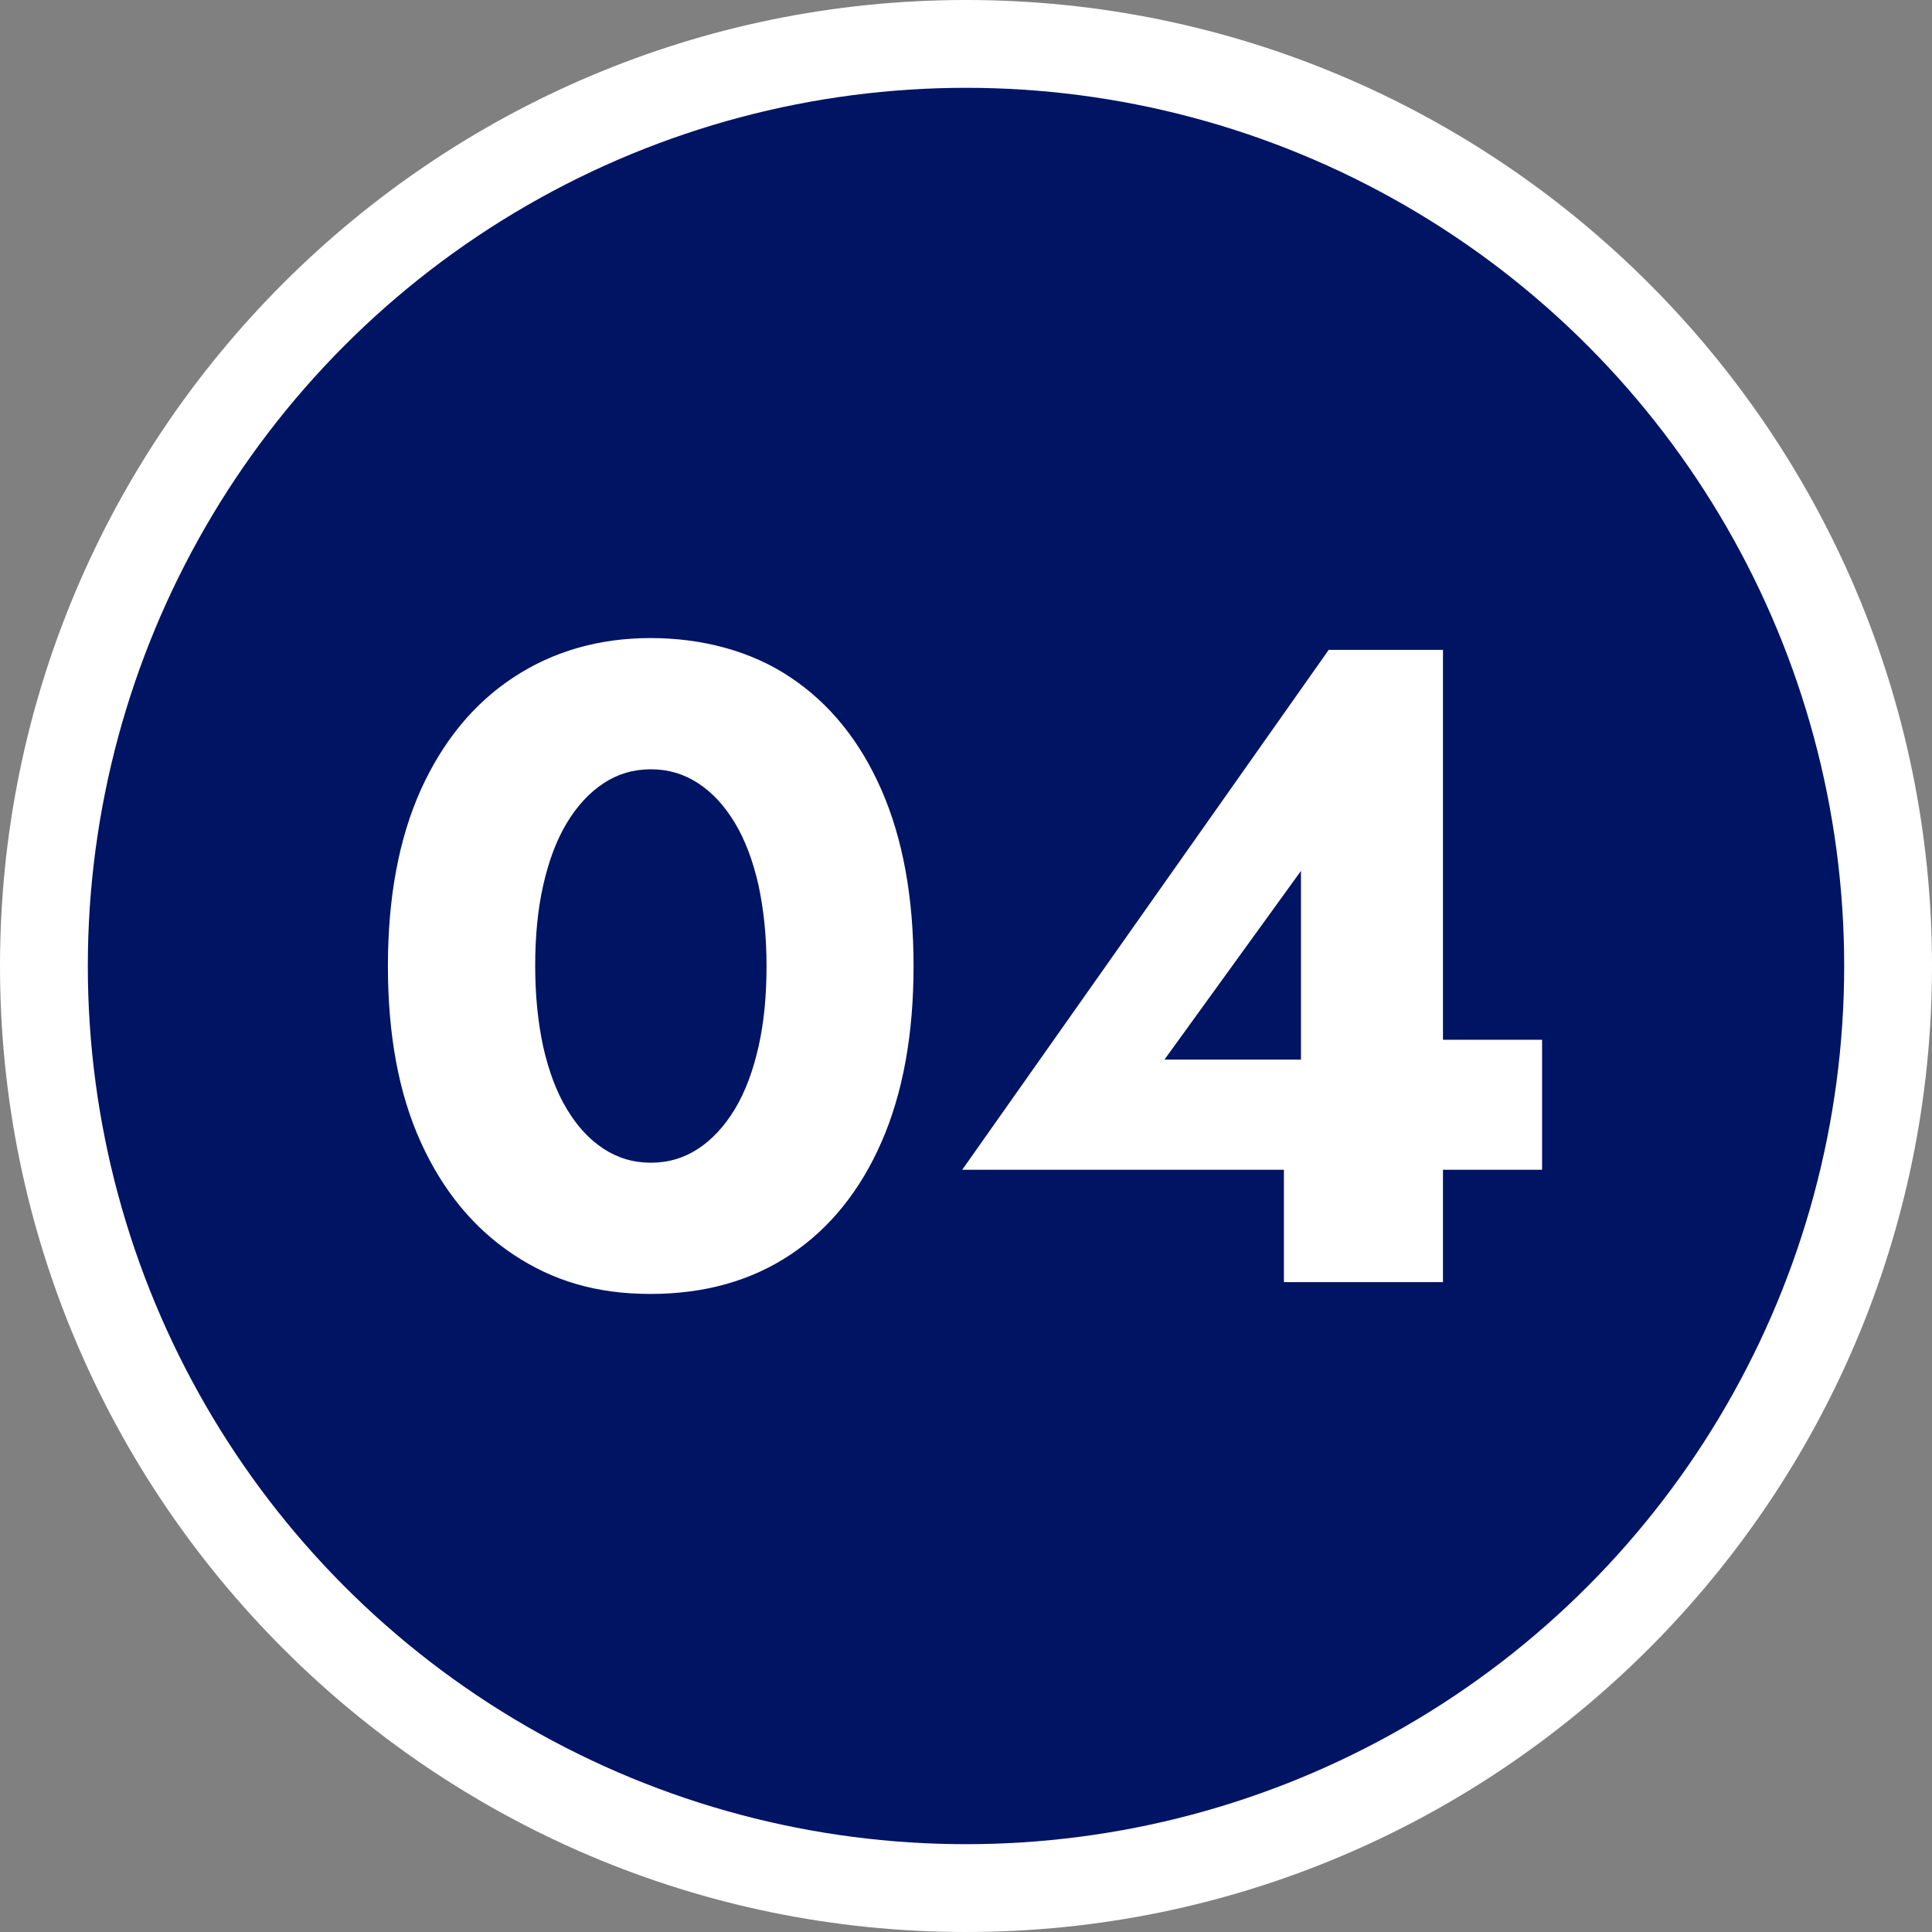<?xml version="1.0" encoding="UTF-8"?>
<svg xmlns="http://www.w3.org/2000/svg" width="77" height="77" version="1.1" viewBox="0 0 77 77">
  <rect x="0" y="0" width="77" height="77" fill="#808080" stroke="none"/>
  <defs>
    <style>
      .cls-1 {
        fill: #fff;
      }

      .cls-2 {
        fill: #001464;
      }
    </style>
  </defs>
  <!-- Generator: Adobe Illustrator 28.7.1, SVG Export Plug-In . SVG Version: 1.2.0 Build 142)  -->
  <g>
    <g id="_レイヤー_1" data-name="レイヤー_1">
      <g>
        <g>
          <path class="cls-1" d="M38.5,77C17.27,77,0,59.73,0,38.5S17.27,0,38.5,0s38.5,17.27,38.5,38.5-17.27,38.5-38.5,38.5ZM38.5,7c-17.37,0-31.5,14.13-31.5,31.5s14.13,31.5,31.5,31.5,31.5-14.13,31.5-31.5S55.87,7,38.5,7Z"/>
          <circle class="cls-2" cx="38.5" cy="38.5" r="35"/>
        </g>
        <g>
          <path class="cls-1" d="M16.77,31.48c.88-1.94,2.11-3.44,3.69-4.48s3.41-1.57,5.47-1.57,4.02.52,5.58,1.57c1.56,1.04,2.77,2.54,3.62,4.48.85,1.94,1.28,4.28,1.28,7.02s-.43,5.08-1.28,7.02-2.06,3.44-3.62,4.48c-1.56,1.04-3.42,1.57-5.58,1.57s-3.89-.52-5.47-1.57-2.81-2.54-3.69-4.48c-.88-1.94-1.31-4.28-1.31-7.02s.44-5.08,1.31-7.02ZM21.65,41.72c.22.97.53,1.8.94,2.48.41.68.89,1.21,1.46,1.58.56.37,1.19.56,1.89.56s1.33-.19,1.89-.56c.56-.37,1.05-.9,1.46-1.58.41-.68.72-1.51.94-2.48.22-.97.32-2.05.32-3.22s-.11-2.25-.32-3.22c-.22-.97-.53-1.8-.94-2.48-.41-.68-.89-1.21-1.46-1.58-.56-.37-1.19-.56-1.89-.56s-1.33.19-1.89.56c-.56.37-1.05.9-1.46,1.58-.41.68-.72,1.51-.94,2.48-.22.97-.32,2.05-.32,3.22s.11,2.25.32,3.22Z"/>
          <path class="cls-1" d="M52.97,25.9h4.54v25.2h-6.34v-6.34l.68-.4v-9.65l-5.44,7.52h9.29l.61-.79h5.15v5.18h-23.11l14.62-20.74Z"/>
        </g>
      </g>
    </g>
  </g>
</svg>
